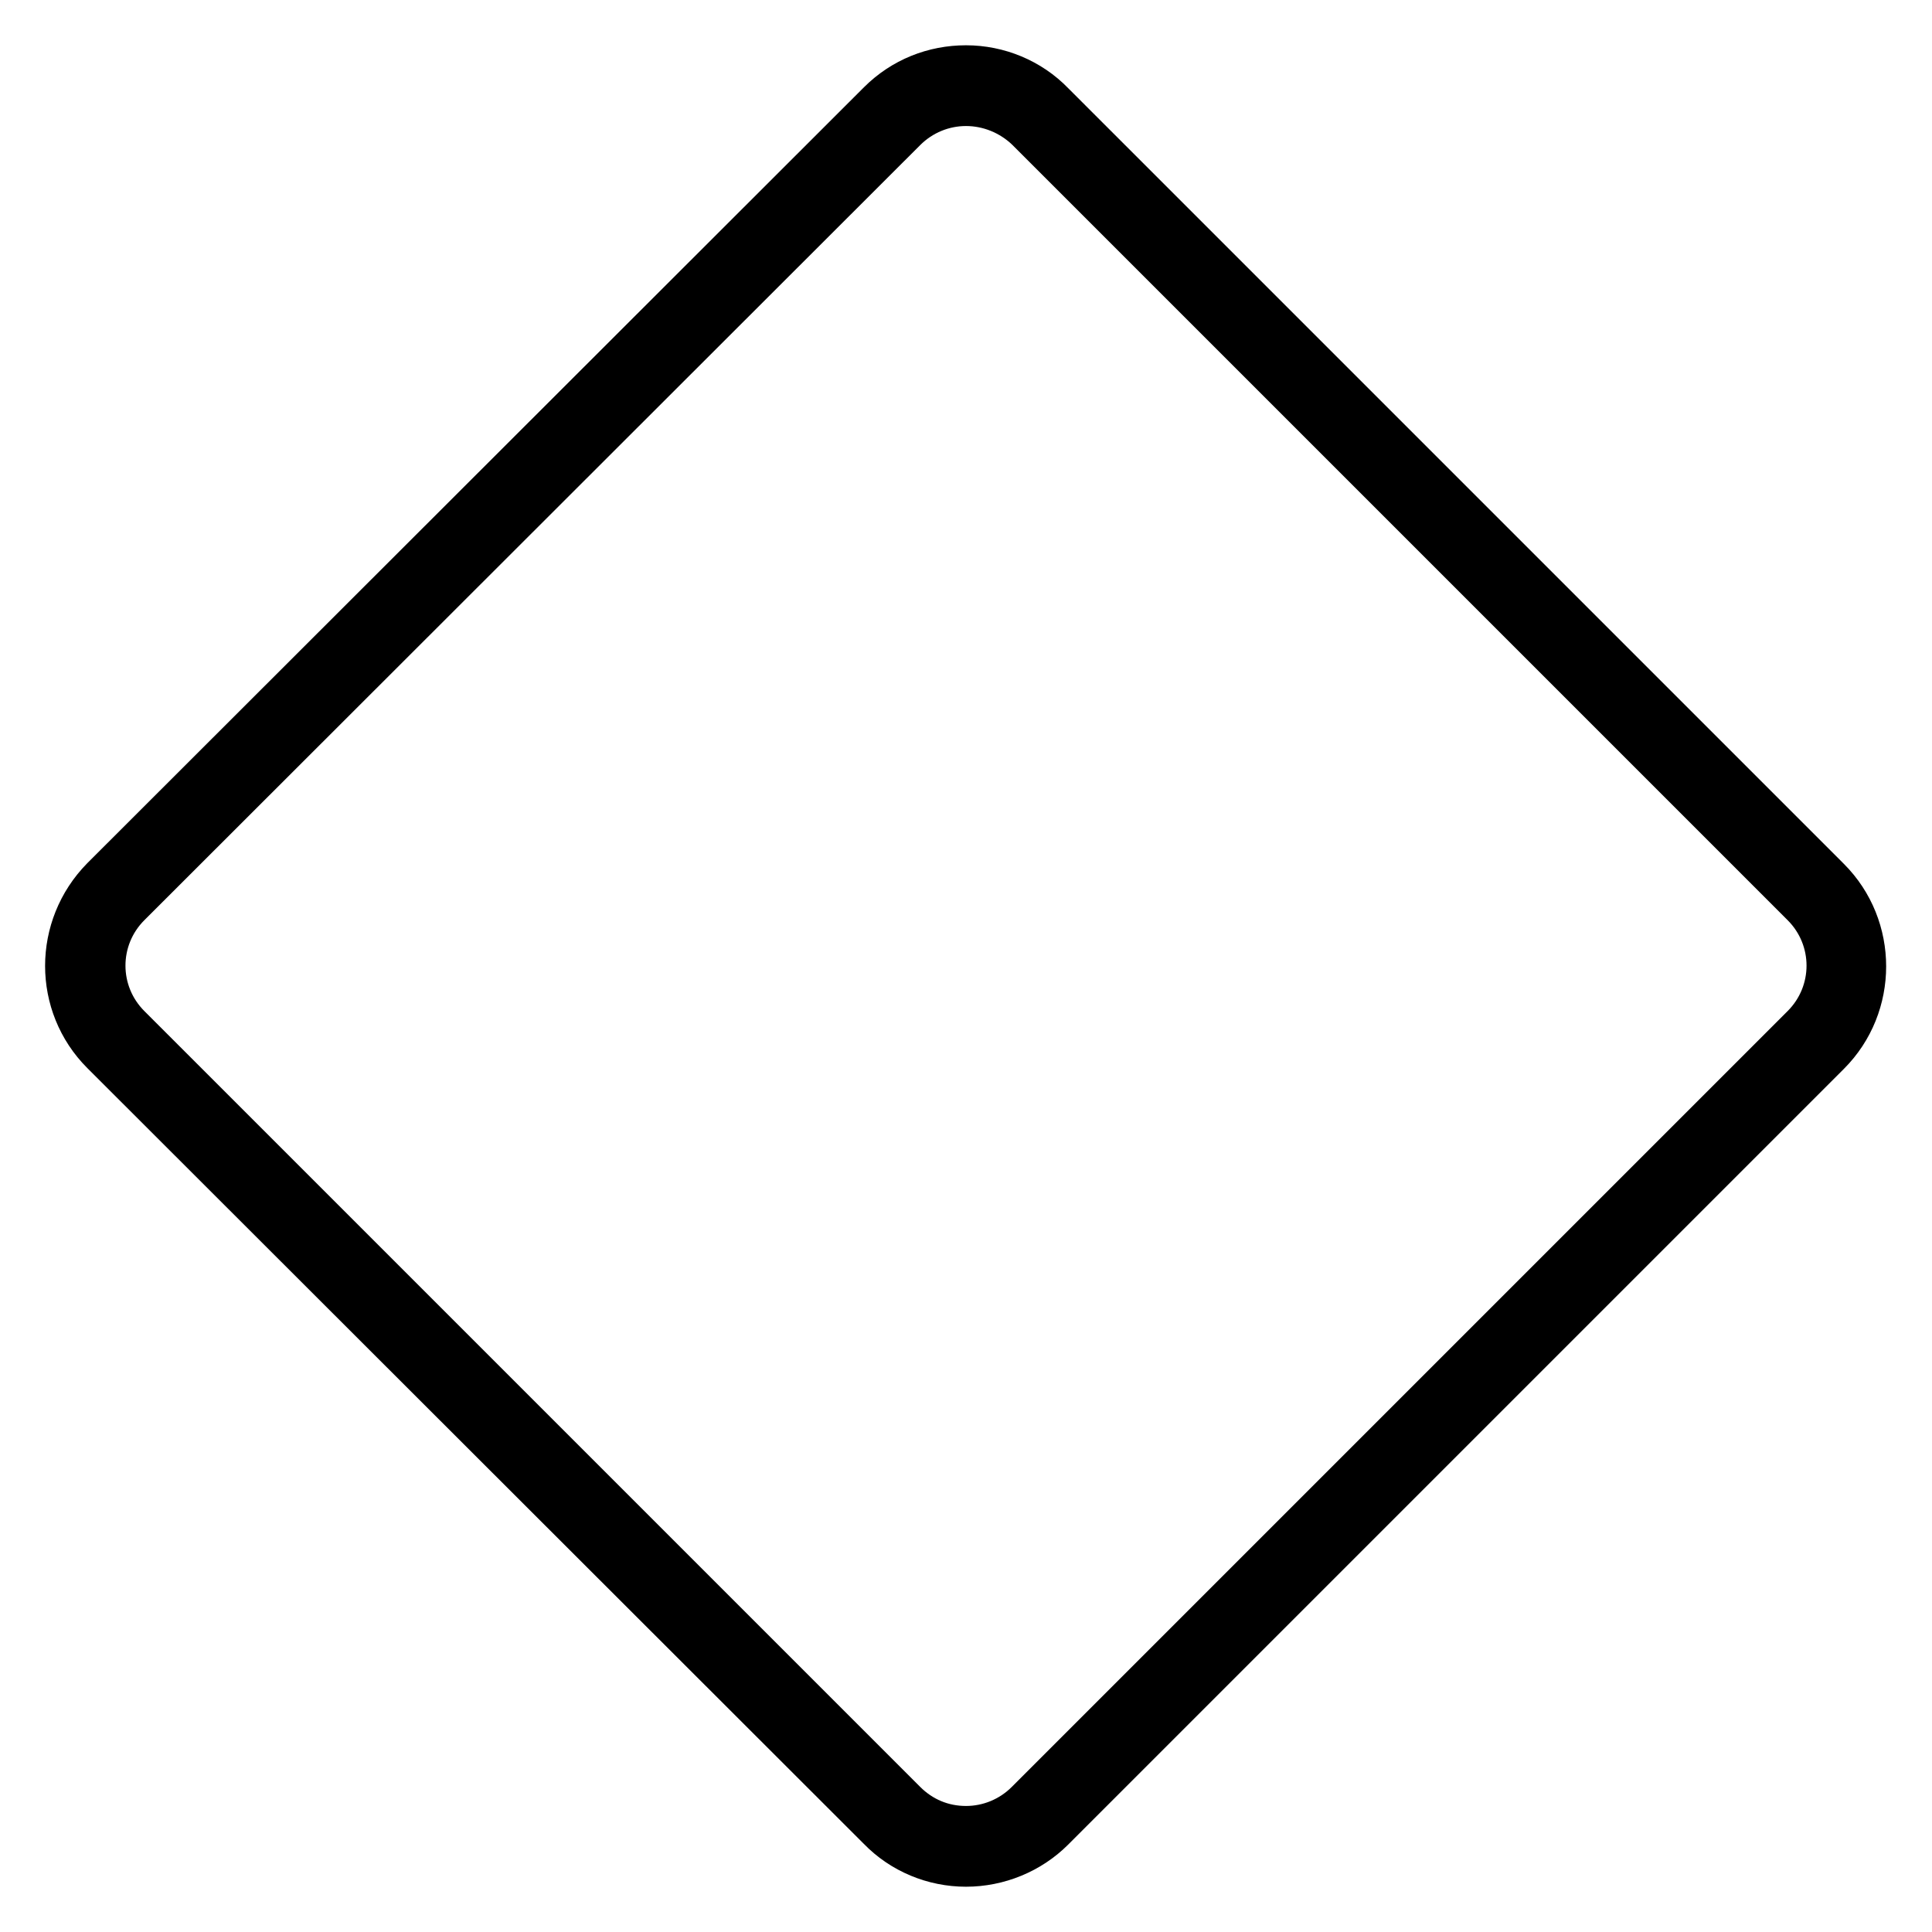 <?xml version="1.0" encoding="utf-8"?>
<!-- Svg Vector Icons : http://www.onlinewebfonts.com/icon -->
<!DOCTYPE svg PUBLIC "-//W3C//DTD SVG 1.1//EN" "http://www.w3.org/Graphics/SVG/1.1/DTD/svg11.dtd">
<svg version="1.1" xmlns="http://www.w3.org/2000/svg" xmlns:xlink="http://www.w3.org/1999/xlink" x="0px" y="0px" viewBox="0 0 256 256" enable-background="new 0 0 256 256" xml:space="preserve">
<g><g><path stroke-width="8" fill-opacity="0" stroke="#000000"  d="M128,246c-4,0-7.9-1.6-10.7-4.5L14.4,138.7c-5.9-5.9-5.9-15.5,0-21.5L117.3,14.4c2.9-2.9,6.7-4.4,10.7-4.4c4,0,7.9,1.6,10.7,4.5l102.8,102.8c5.9,5.9,5.9,15.6,0,21.5L138.7,241.6C135.9,244.4,132,246,128,246z M128,12.7c-3.3,0-6.5,1.3-8.9,3.7L16.3,119.1c-4.9,4.9-4.9,12.8,0,17.7l102.8,102.8c2.4,2.4,5.5,3.7,8.9,3.7c3.3,0,6.5-1.3,8.9-3.7l102.8-102.8c4.9-4.9,4.9-12.8,0-17.7L136.9,16.3C134.5,14,131.3,12.7,128,12.7z"/></g></g>
</svg>
